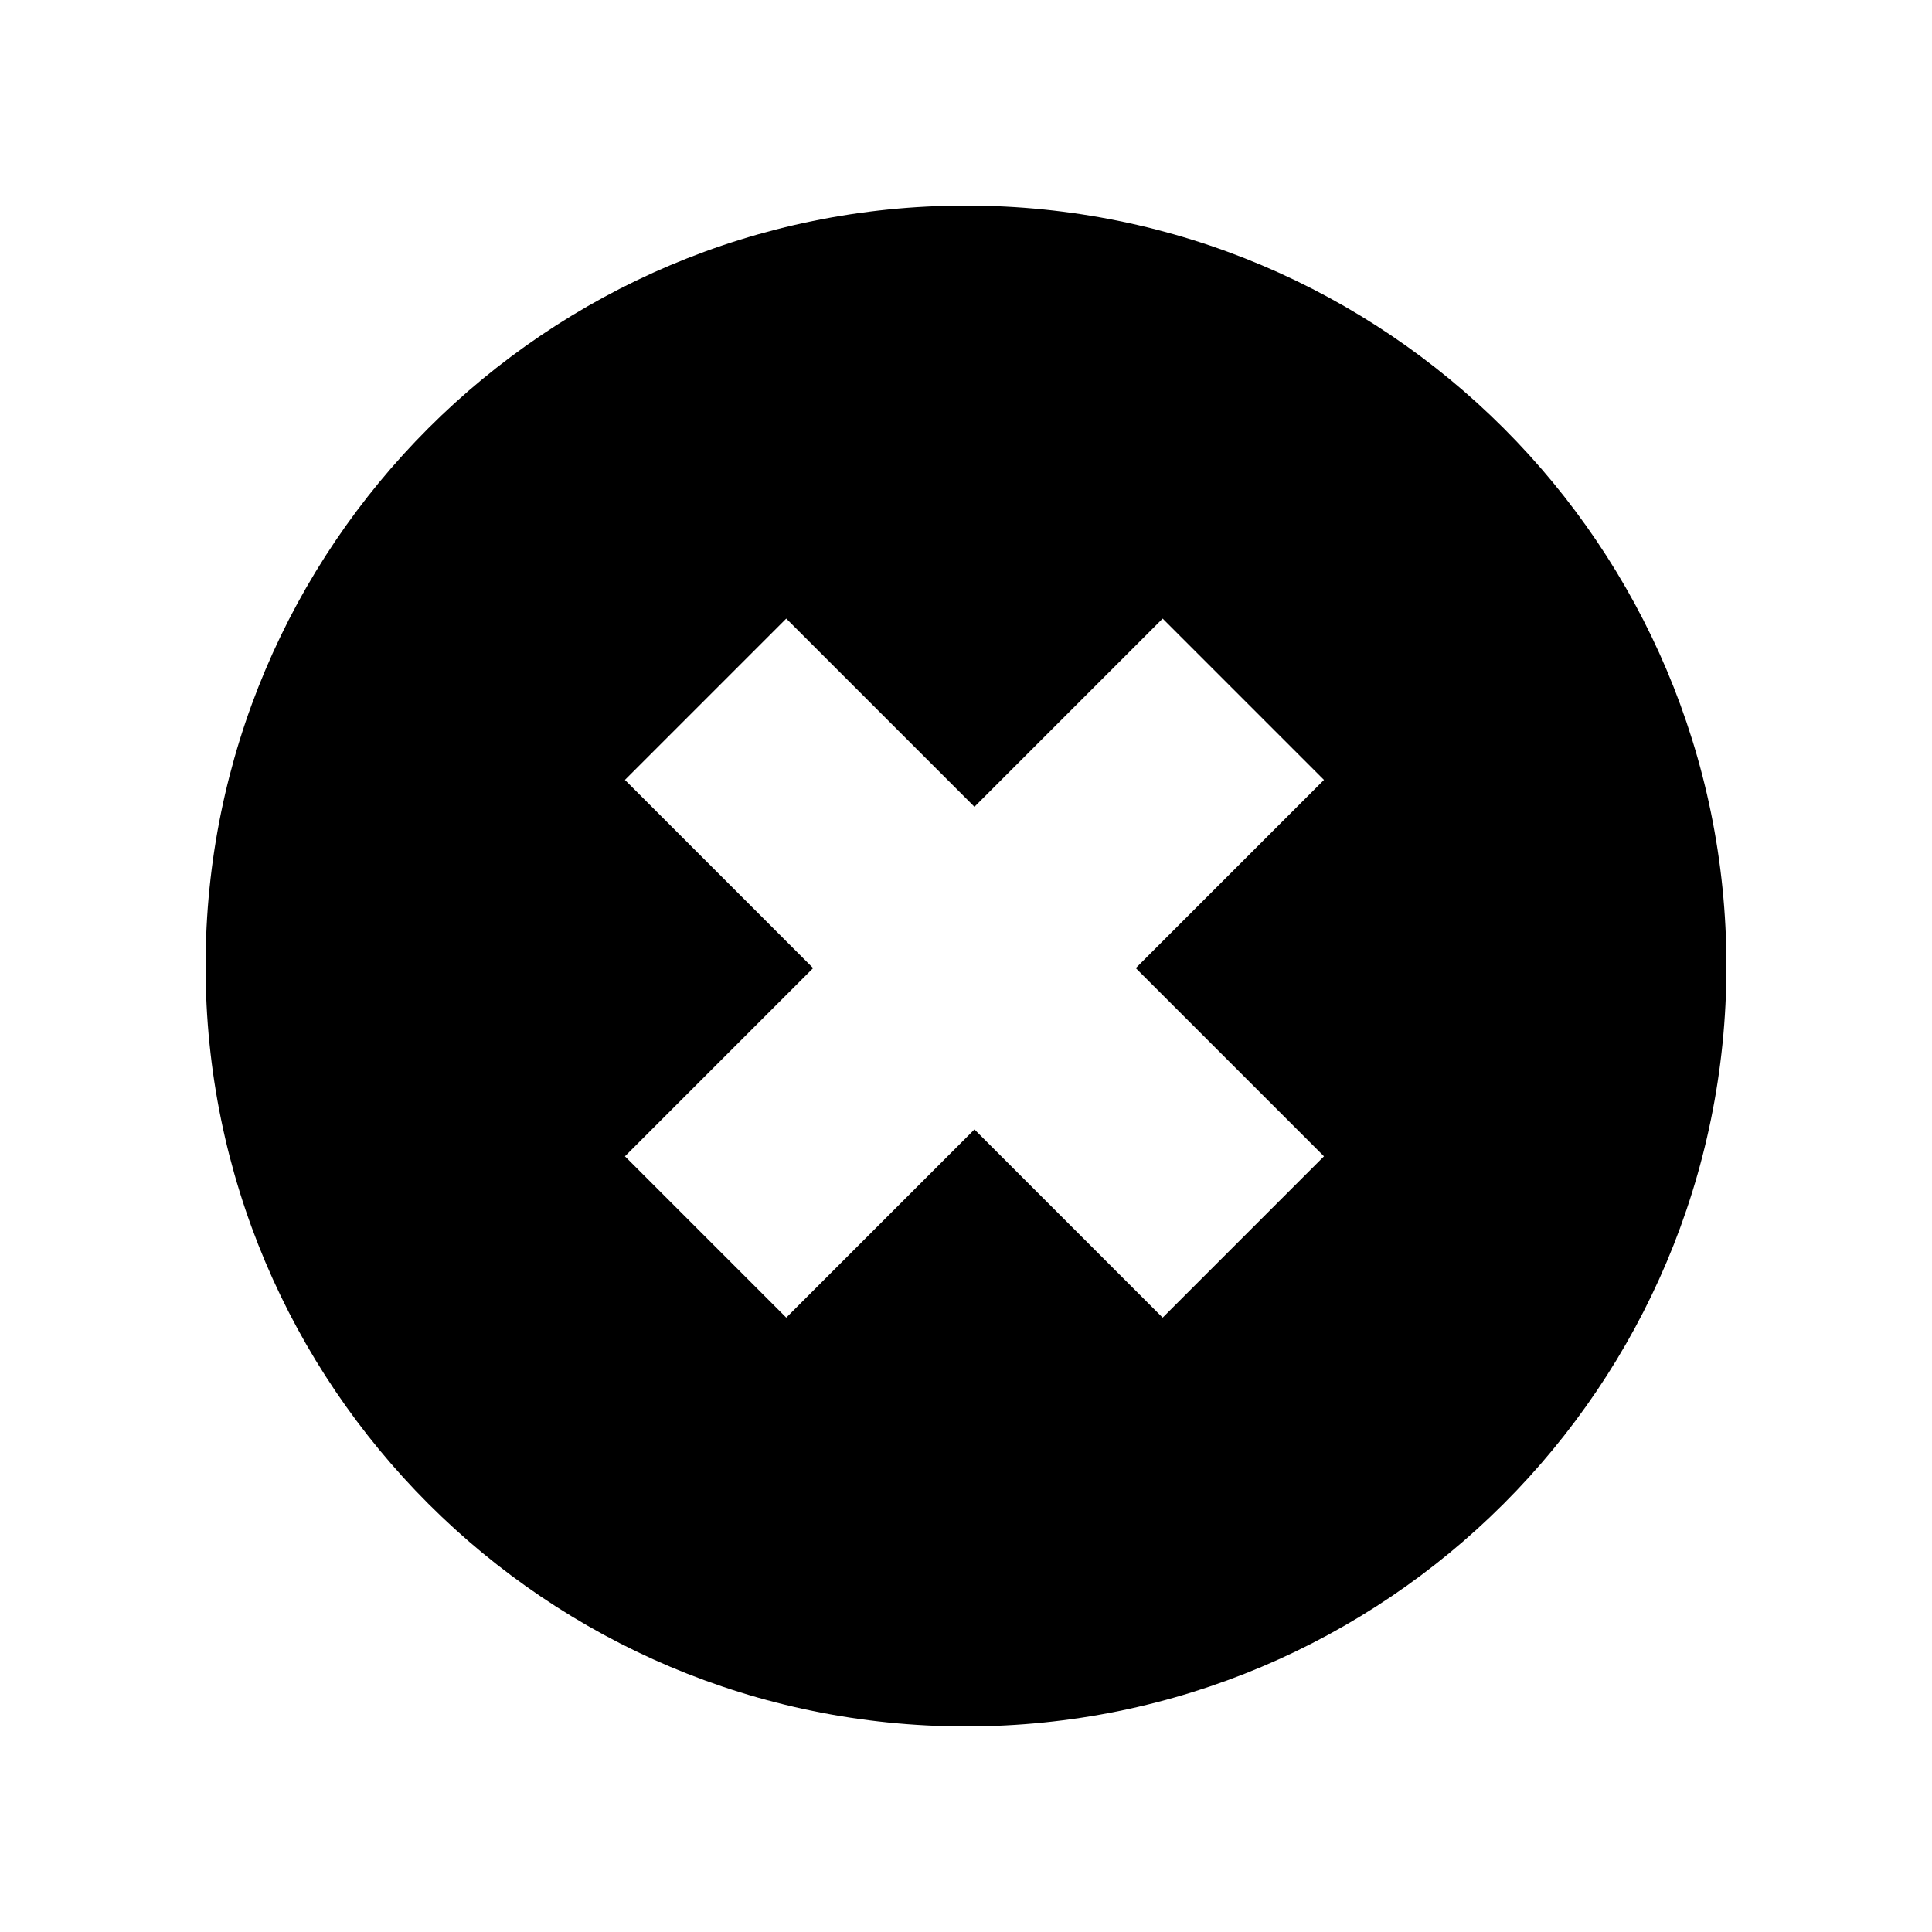 <?xml version="1.0" encoding="UTF-8"?>
<!-- Uploaded to: ICON Repo, www.svgrepo.com, Generator: ICON Repo Mixer Tools -->
<svg fill="#000000" width="800px" height="800px" version="1.1" viewBox="144 144 512 512" xmlns="http://www.w3.org/2000/svg">
 <path d="m359.49 400.56-49.875 49.875 42.75 42.75 49.875-49.875 49.875 49.875 42.75-42.75-49.875-49.875 49.875-49.875-42.75-42.75-49.875 49.875-49.875-49.875-42.75 42.75zm40.512-202.08c111.3 0 201.52 90.223 201.52 201.52 0 111.3-90.227 201.52-201.52 201.52-111.3 0-201.52-90.227-201.52-201.52 0-111.3 90.223-201.52 201.52-201.52z" fill-rule="evenodd"/>
</svg>